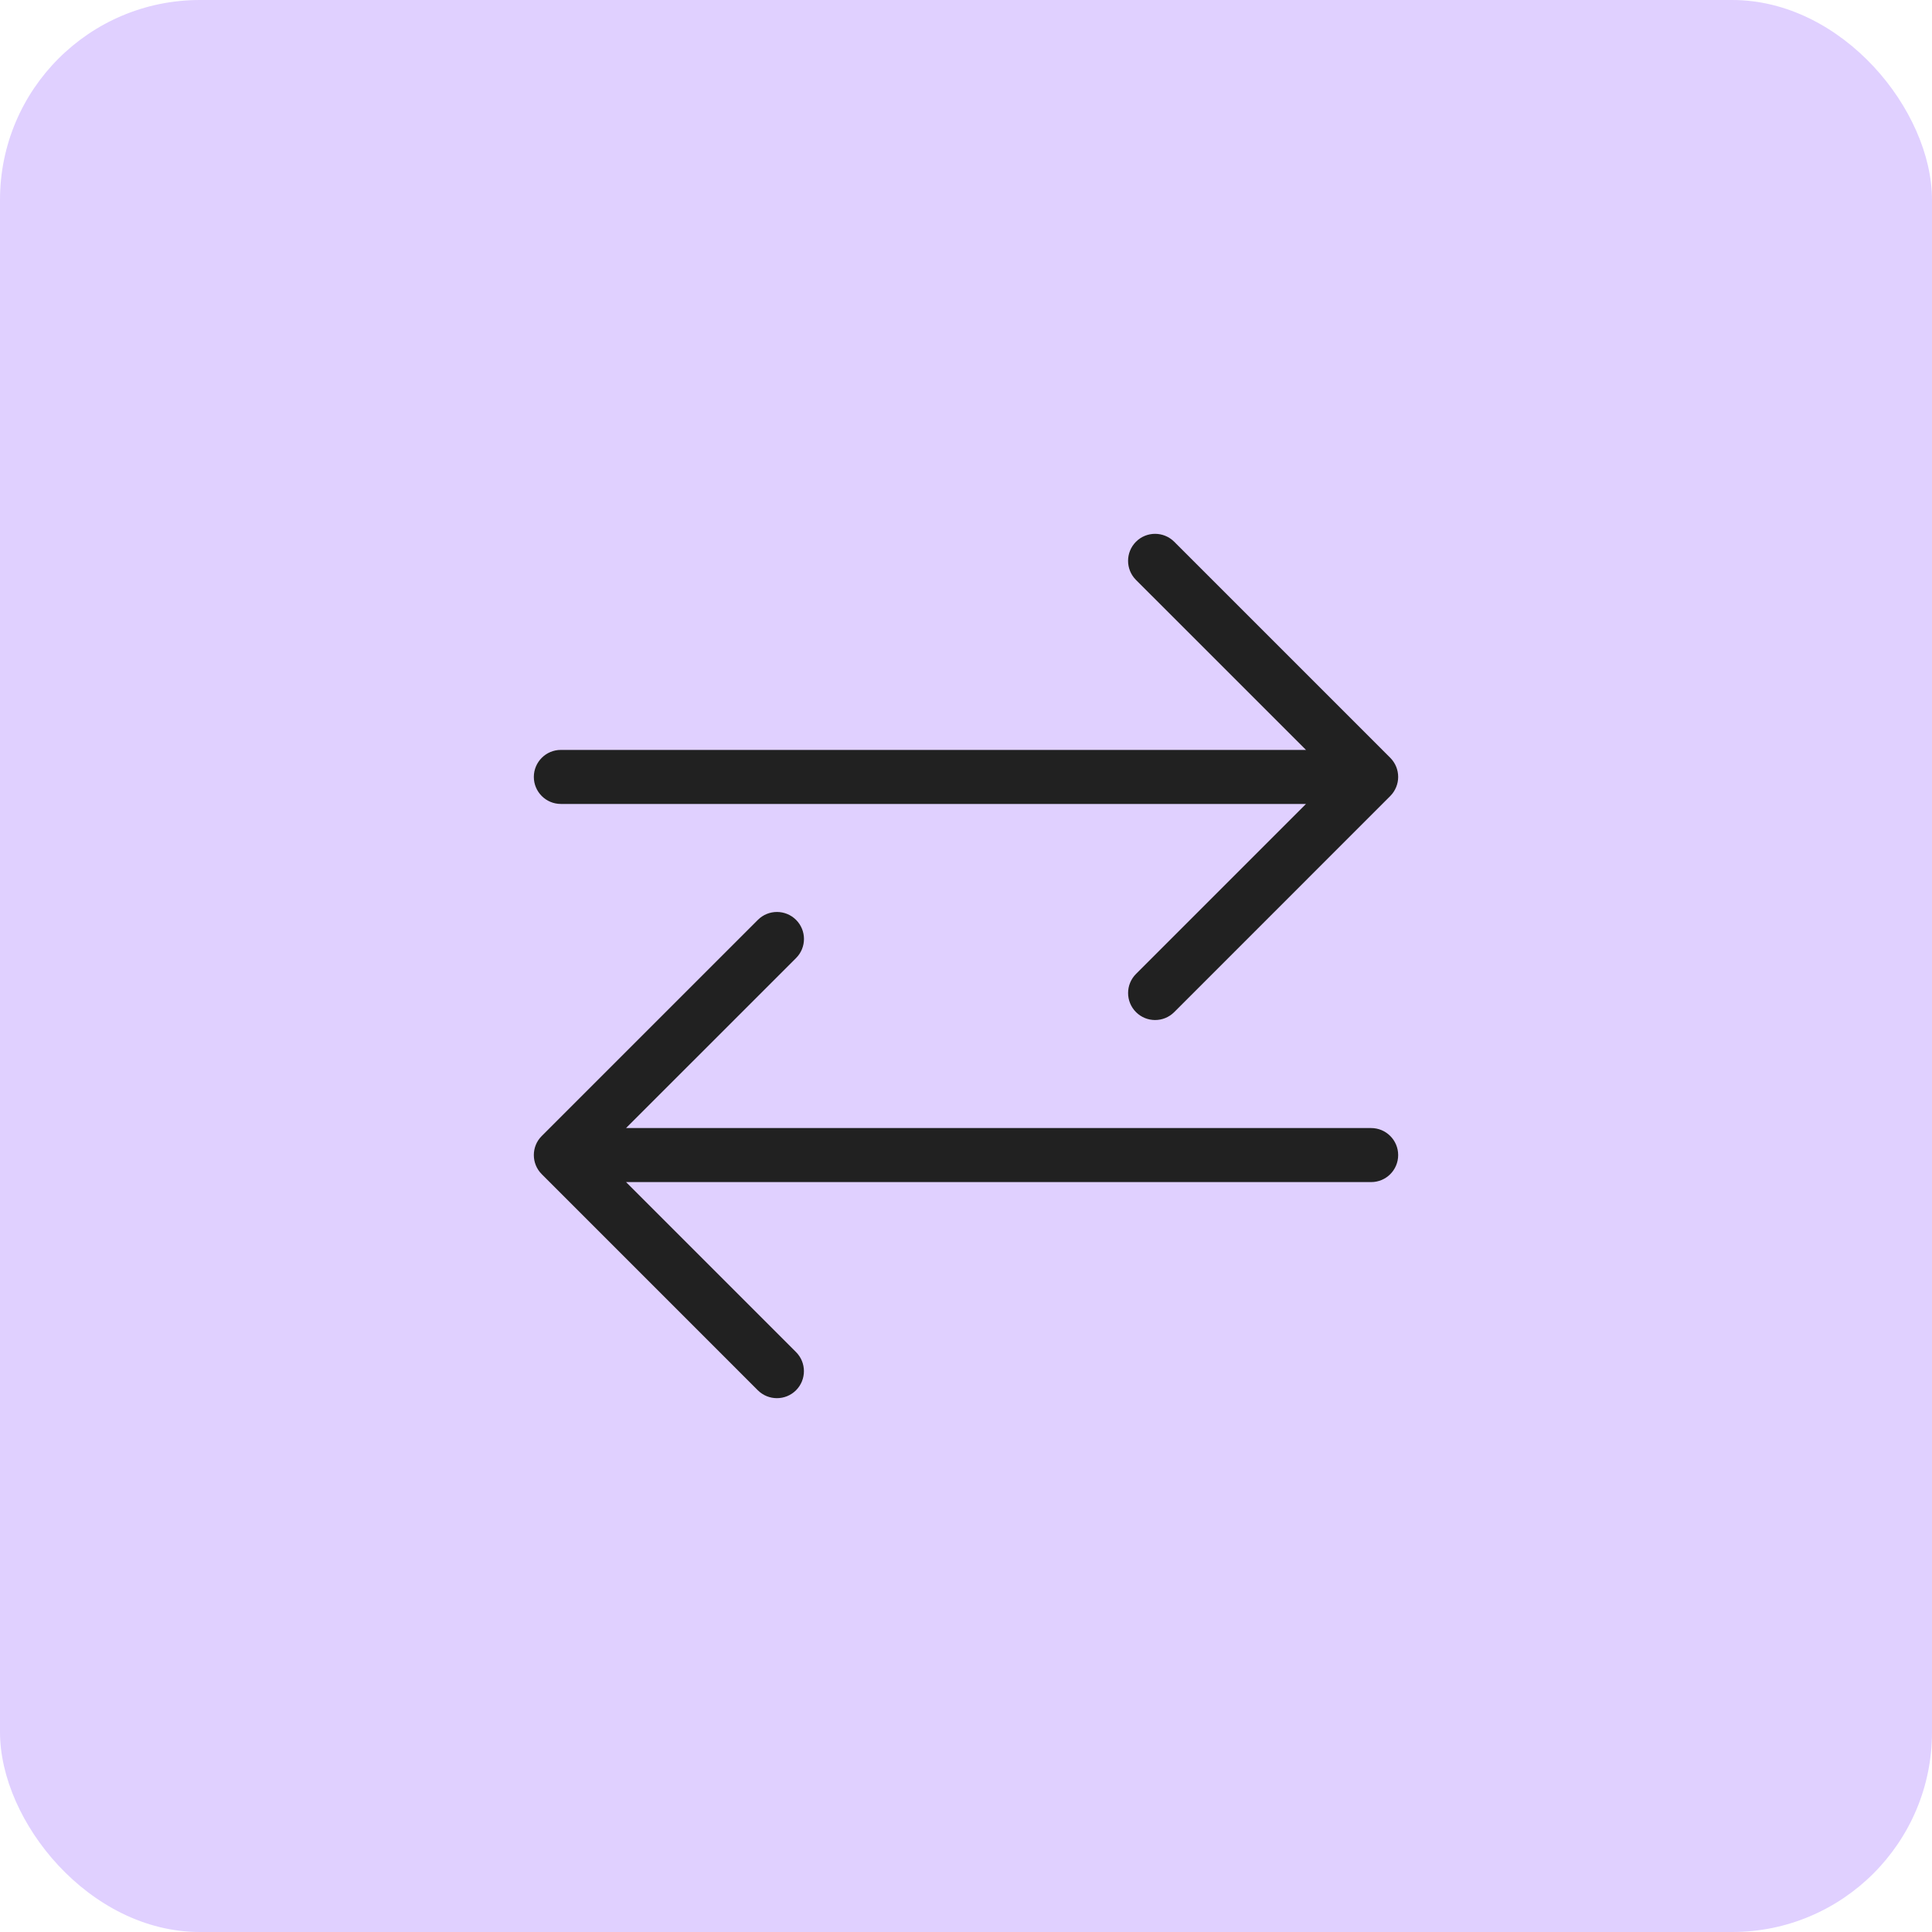 <?xml version="1.0" encoding="utf-8"?>
<svg xmlns="http://www.w3.org/2000/svg" width="58" height="58" viewBox="0 0 58 58" fill="none">
<rect width="58" height="58" rx="6" fill="#E0D0FF"/>
<path d="M16.837 24.135H39.207L34.104 29.238C33.787 29.555 33.787 30.068 34.104 30.385C34.42 30.701 34.934 30.701 35.25 30.385L41.737 23.897C41.893 23.739 41.974 23.532 41.974 23.324C41.974 23.116 41.895 22.909 41.737 22.75L35.25 16.263C34.933 15.947 34.419 15.947 34.103 16.263C33.787 16.58 33.786 17.093 34.103 17.41L39.207 22.513H16.837C16.388 22.513 16.026 22.878 16.026 23.324C16.026 23.77 16.388 24.135 16.837 24.135ZM41.163 33.865H18.794L23.898 28.762C24.215 28.445 24.215 27.932 23.898 27.615C23.581 27.299 23.068 27.299 22.752 27.615L16.264 34.103C16.105 34.261 16.026 34.468 16.026 34.676C16.026 34.884 16.105 35.091 16.263 35.249L22.75 41.737C23.067 42.053 23.581 42.053 23.897 41.737C24.213 41.42 24.214 40.907 23.897 40.59L18.794 35.487H41.163C41.612 35.487 41.974 35.124 41.974 34.676C41.974 34.228 41.609 33.865 41.163 33.865Z" fill="#212121"/>
</svg>